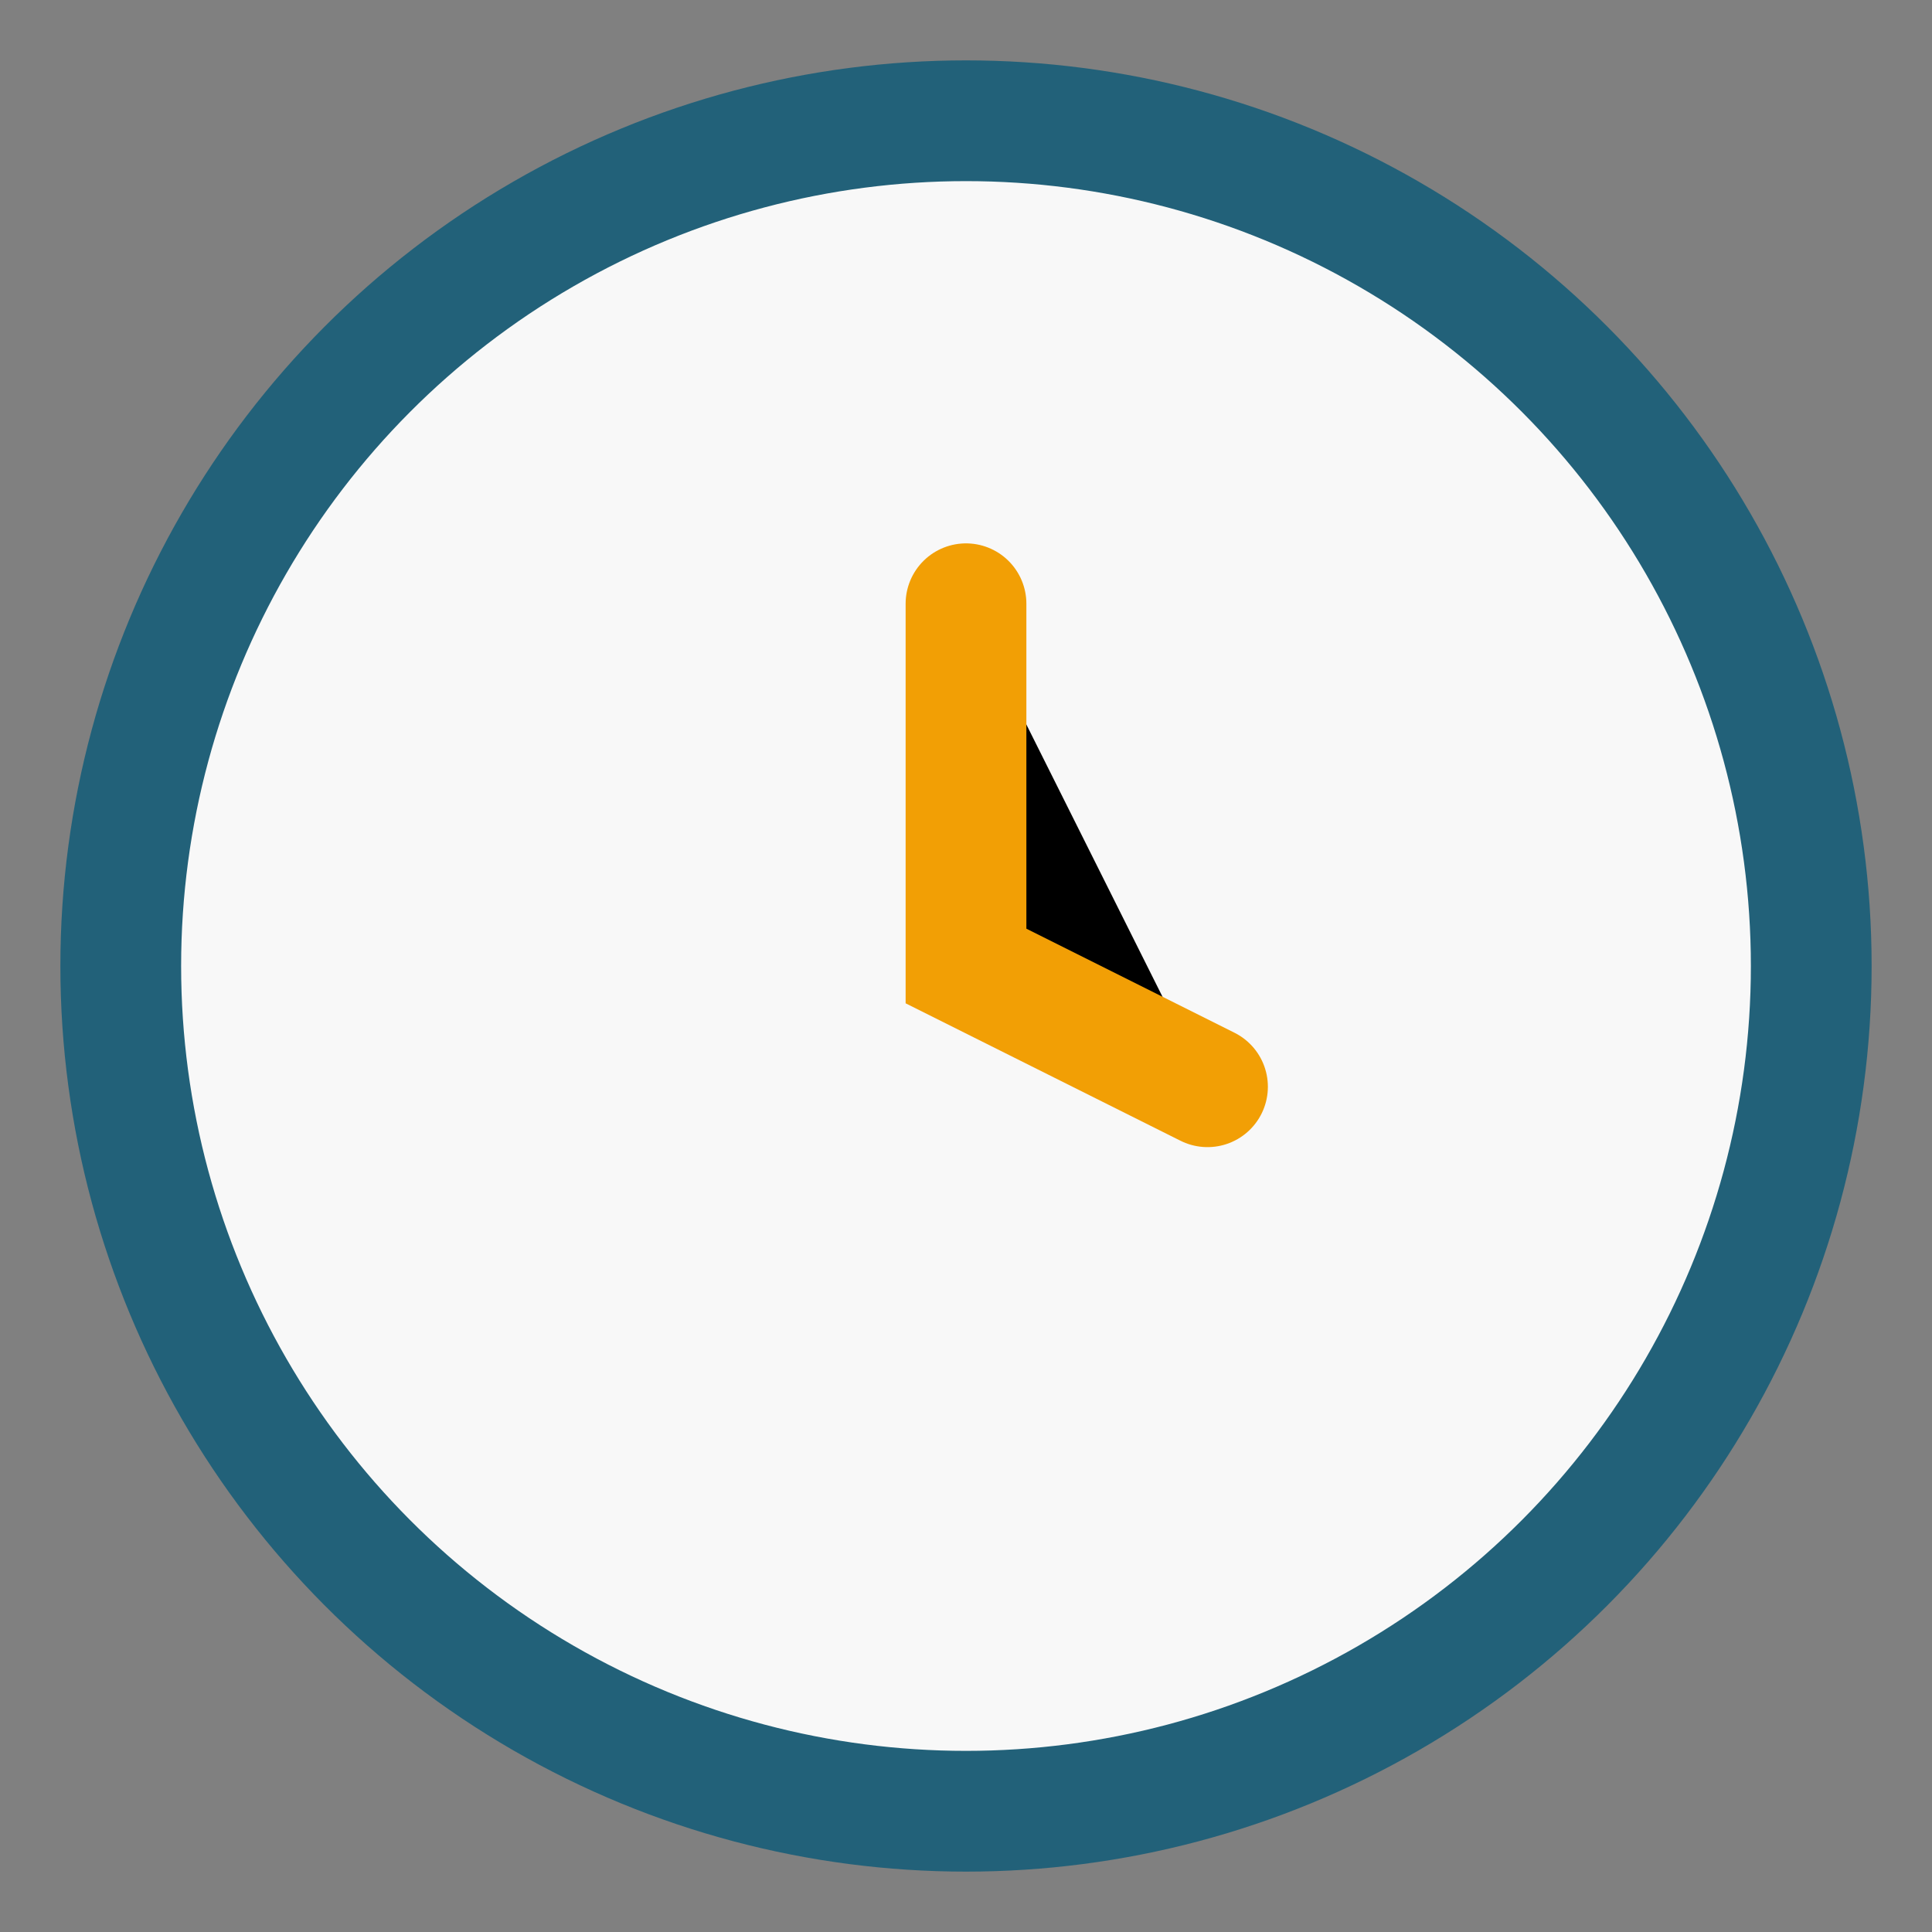 <?xml version="1.0" encoding="UTF-8"?>
<svg xmlns="http://www.w3.org/2000/svg" width="32" height="32" viewBox="0 0 32 32"><rect x="0" y="0" width="32" height="32" fill="#808080" stroke="none"/><circle cx="16" cy="16" r="14" fill="#F8F8F8" stroke="#226179" stroke-width="2"/><path d="M16 10v6l4 2" stroke="#F29F05" stroke-width="2" stroke-linecap="round"/></svg>